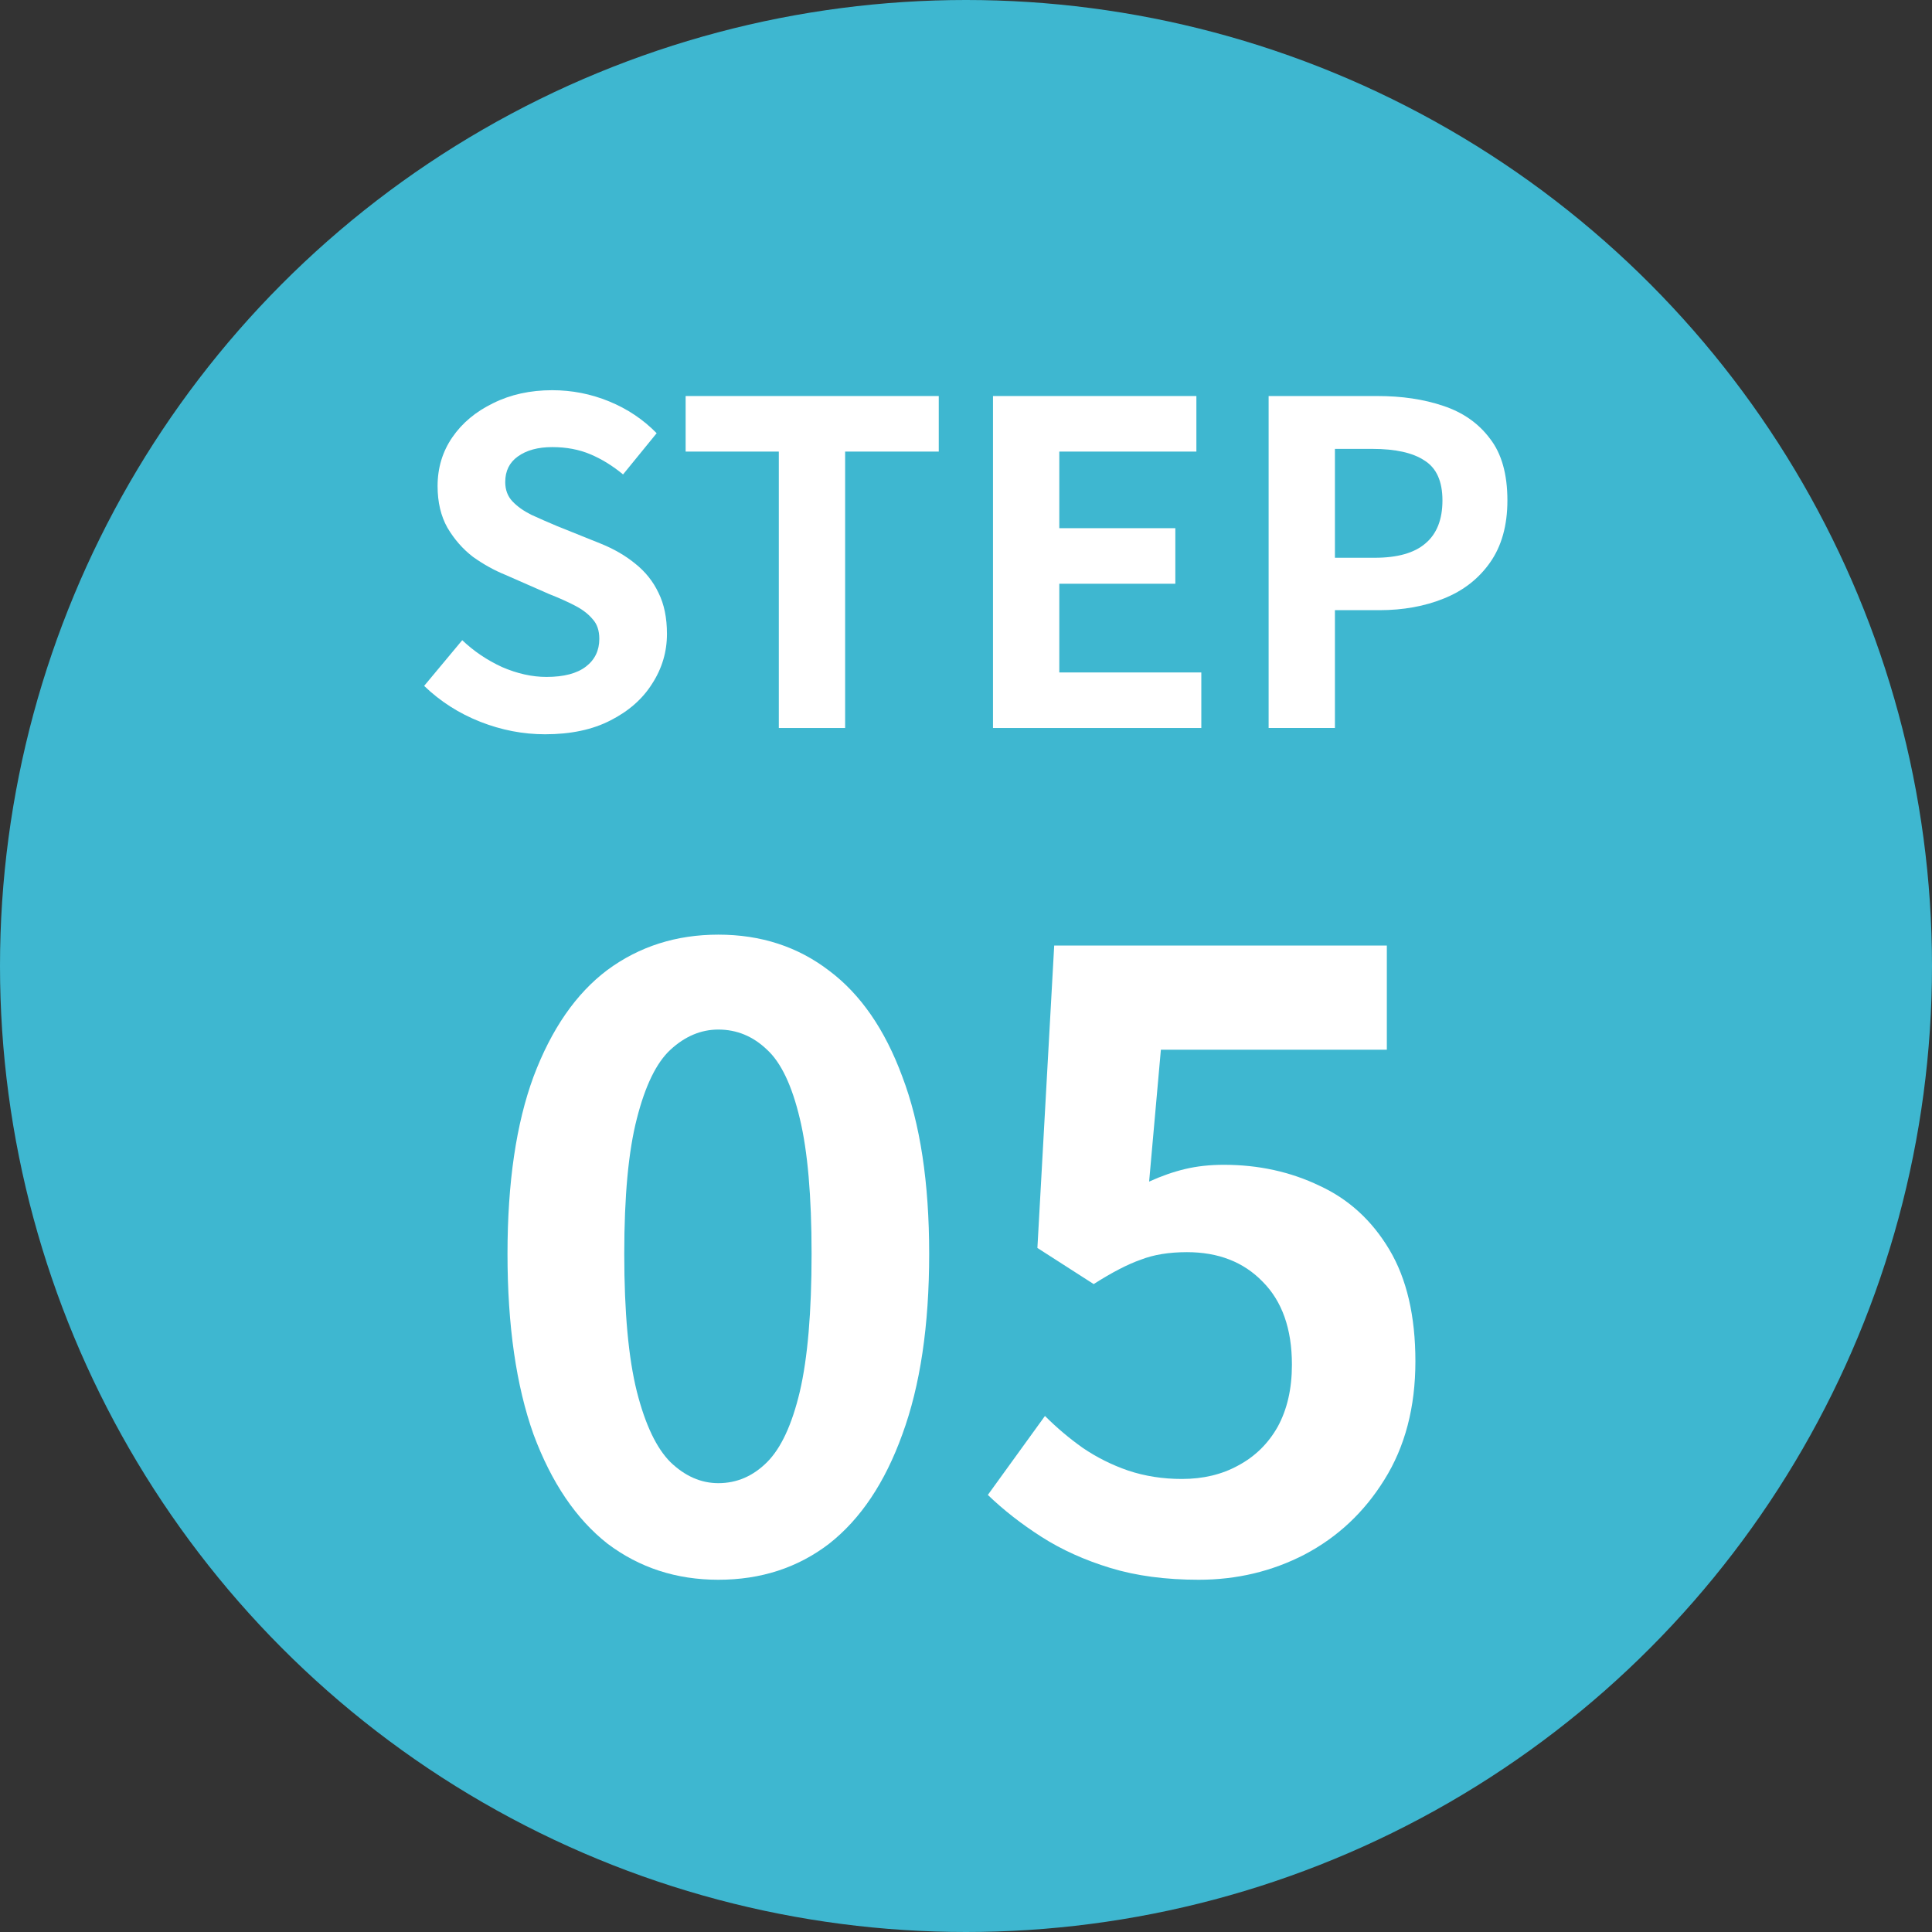 <svg width="69" height="69" viewBox="0 0 69 69" fill="none" xmlns="http://www.w3.org/2000/svg">
<rect x="0" y="0" width="69" height="69" fill="#333333" stroke="none"/>
<circle cx="34.5" cy="34.5" r="34.5" fill="#3EB7D0"/>
<path d="M42.81 56.42C41.63 56.42 40.58 56.28 39.66 56C38.74 55.72 37.92 55.35 37.2 54.89C36.48 54.43 35.84 53.93 35.28 53.39L37.32 50.57C37.74 50.99 38.19 51.37 38.67 51.71C39.17 52.05 39.71 52.32 40.29 52.52C40.89 52.72 41.53 52.82 42.21 52.82C42.97 52.82 43.64 52.66 44.22 52.34C44.82 52.02 45.29 51.56 45.63 50.96C45.97 50.34 46.14 49.6 46.14 48.74C46.14 47.46 45.79 46.47 45.09 45.77C44.41 45.07 43.51 44.72 42.39 44.72C41.75 44.72 41.2 44.81 40.74 44.99C40.28 45.15 39.72 45.44 39.06 45.86L37.05 44.57L37.65 33.77H49.53V37.49H41.46L41.04 42.2C41.48 42 41.91 41.85 42.33 41.75C42.75 41.65 43.21 41.6 43.71 41.6C44.95 41.6 46.09 41.85 47.13 42.35C48.17 42.83 49 43.59 49.62 44.63C50.24 45.67 50.55 47 50.55 48.62C50.55 50.26 50.18 51.67 49.44 52.85C48.72 54.01 47.77 54.9 46.59 55.52C45.43 56.12 44.17 56.42 42.81 56.42Z" fill="white"/>
<path d="M25.655 56.42C24.155 56.42 22.835 55.99 21.695 55.13C20.575 54.25 19.695 52.95 19.055 51.23C18.435 49.49 18.125 47.34 18.125 44.78C18.125 42.24 18.435 40.13 19.055 38.45C19.695 36.75 20.575 35.48 21.695 34.64C22.835 33.8 24.155 33.38 25.655 33.38C27.175 33.38 28.495 33.81 29.615 34.67C30.735 35.51 31.605 36.77 32.225 38.45C32.865 40.13 33.185 42.24 33.185 44.78C33.185 47.34 32.865 49.49 32.225 51.23C31.605 52.95 30.735 54.25 29.615 55.13C28.495 55.99 27.175 56.42 25.655 56.42ZM25.655 52.97C26.315 52.97 26.895 52.72 27.395 52.22C27.895 51.72 28.285 50.88 28.565 49.7C28.845 48.5 28.985 46.86 28.985 44.78C28.985 42.72 28.845 41.11 28.565 39.95C28.285 38.77 27.895 37.95 27.395 37.49C26.895 37.01 26.315 36.77 25.655 36.77C25.035 36.77 24.465 37.01 23.945 37.49C23.445 37.95 23.045 38.77 22.745 39.95C22.445 41.11 22.295 42.72 22.295 44.78C22.295 46.86 22.445 48.5 22.745 49.7C23.045 50.88 23.445 51.72 23.945 52.22C24.465 52.72 25.035 52.97 25.655 52.97Z" fill="white"/>
<path d="M45.308 26V14.144H49.196C50.07 14.144 50.854 14.261 51.548 14.496C52.252 14.731 52.806 15.12 53.212 15.664C53.628 16.197 53.836 16.933 53.836 17.872C53.836 18.768 53.628 19.509 53.212 20.096C52.806 20.672 52.257 21.099 51.564 21.376C50.881 21.653 50.113 21.792 49.26 21.792H47.676V26H45.308ZM47.676 19.92H49.1C49.91 19.92 50.513 19.749 50.908 19.408C51.313 19.067 51.516 18.555 51.516 17.872C51.516 17.189 51.302 16.715 50.876 16.448C50.46 16.171 49.841 16.032 49.02 16.032H47.676V19.92Z" fill="white"/>
<path d="M35.464 26V14.144H42.728V16.128H37.832V18.864H41.976V20.848H37.832V24.016H42.904V26H35.464Z" fill="white"/>
<path d="M27.815 26V16.128H24.487V14.144H33.527V16.128H30.183V26H27.815Z" fill="white"/>
<path d="M19.468 26.224C18.679 26.224 17.906 26.075 17.148 25.776C16.391 25.477 15.724 25.051 15.148 24.496L16.508 22.864C16.924 23.259 17.399 23.579 17.932 23.824C18.476 24.059 19.004 24.176 19.516 24.176C20.135 24.176 20.604 24.053 20.924 23.808C21.244 23.563 21.404 23.232 21.404 22.816C21.404 22.517 21.324 22.283 21.164 22.112C21.015 21.931 20.807 21.771 20.54 21.632C20.274 21.493 19.964 21.355 19.612 21.216L18.044 20.528C17.65 20.368 17.266 20.155 16.892 19.888C16.53 19.611 16.226 19.264 15.98 18.848C15.746 18.432 15.628 17.936 15.628 17.36C15.628 16.709 15.804 16.128 16.156 15.616C16.508 15.104 16.994 14.699 17.612 14.4C18.231 14.091 18.935 13.936 19.724 13.936C20.428 13.936 21.106 14.069 21.756 14.336C22.407 14.603 22.972 14.981 23.452 15.472L22.252 16.944C21.879 16.635 21.49 16.395 21.084 16.224C20.679 16.053 20.226 15.968 19.724 15.968C19.212 15.968 18.802 16.08 18.492 16.304C18.194 16.517 18.044 16.821 18.044 17.216C18.044 17.493 18.13 17.723 18.3 17.904C18.471 18.085 18.695 18.245 18.972 18.384C19.25 18.512 19.554 18.645 19.884 18.784L21.436 19.408C21.916 19.6 22.332 19.84 22.684 20.128C23.047 20.416 23.324 20.763 23.516 21.168C23.719 21.573 23.82 22.064 23.82 22.64C23.82 23.28 23.644 23.872 23.292 24.416C22.951 24.96 22.455 25.397 21.804 25.728C21.164 26.059 20.386 26.224 19.468 26.224Z" fill="white"/>
</svg>
